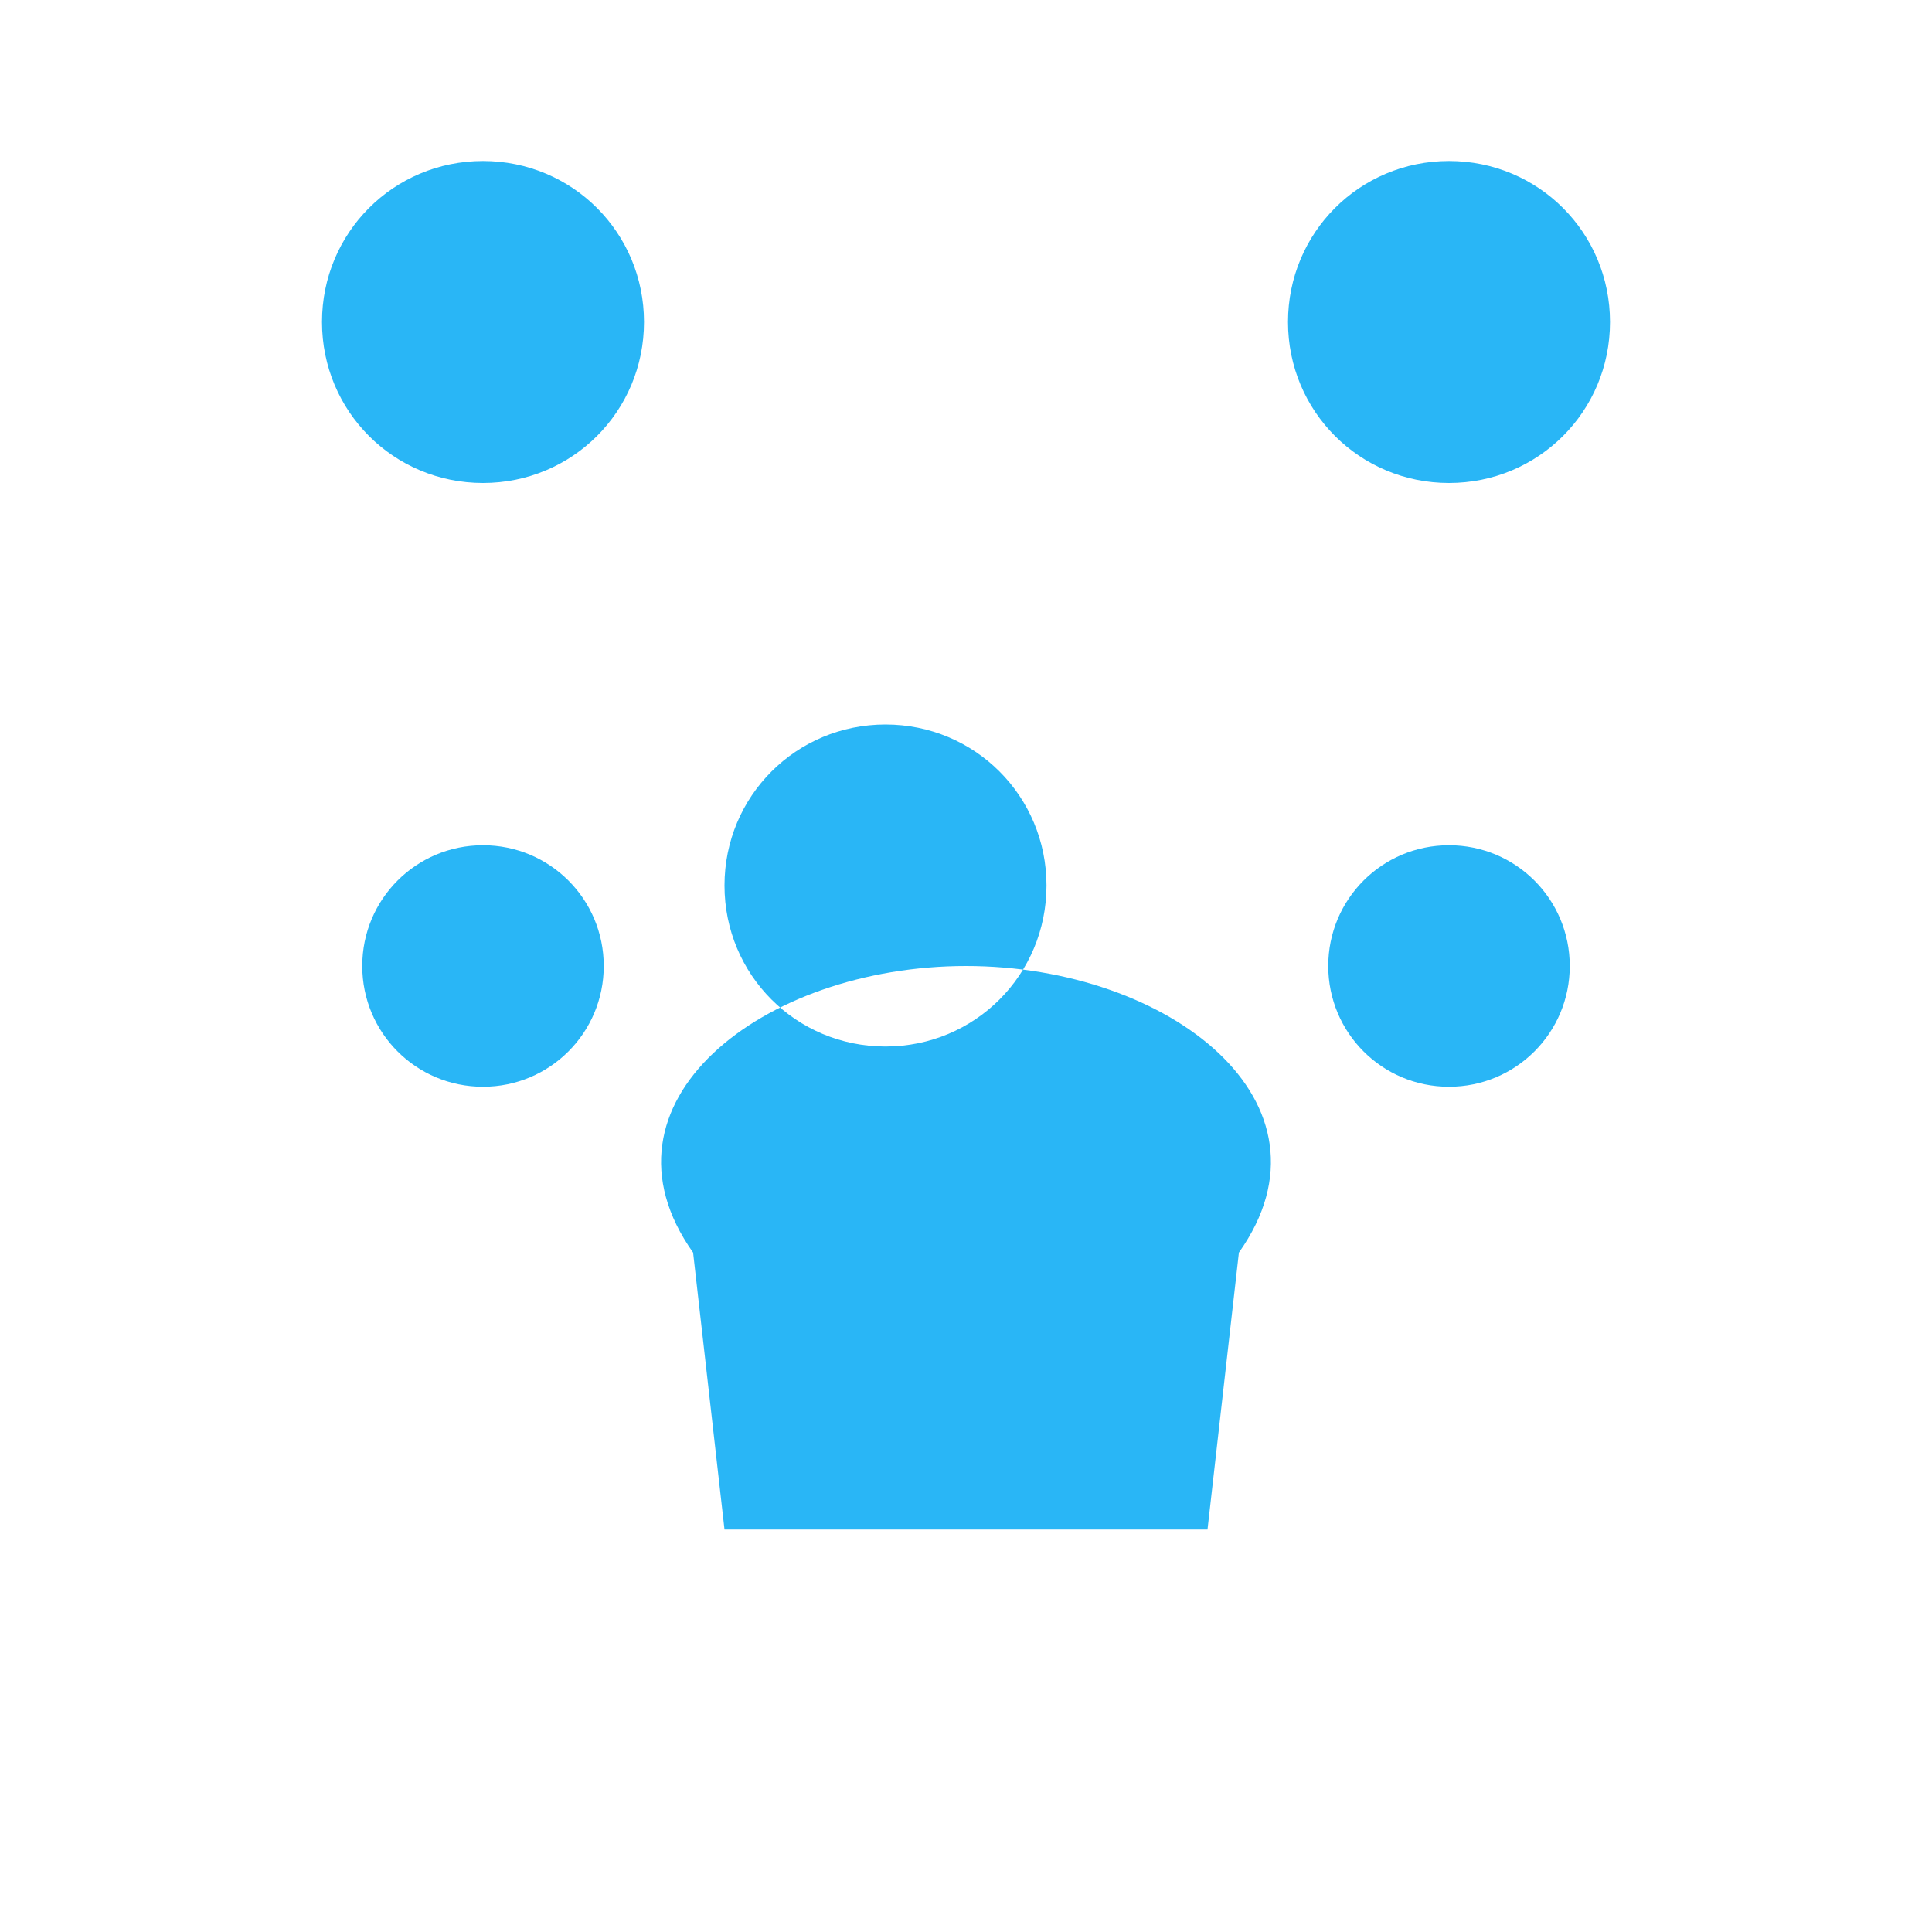 <svg width="24" height="24" viewBox="0 0 24 24" fill="none" xmlns="http://www.w3.org/2000/svg">
  <path d="M16 4c0-1.11.89-2 2-2s2 .89 2 2-.89 2-2 2-2-.89-2-2zM4 4c0-1.11.89-2 2-2s2 .89 2 2-.89 2-2 2-2-.89-2-2zm5 7c0-1.11.89-2 2-2s2 .89 2 2-.89 2-2 2-2-.89-2-2zm6.39 4.56C16.71 13.7 14.53 12 12 12s-4.71 1.7-3.39 3.56L9 19h6l.39-3.44zM18 13.5c-.83 0-1.5-.67-1.5-1.5s.67-1.5 1.5-1.5 1.5.67 1.5 1.5-.67 1.5-1.5 1.5zm-12 0c-.83 0-1.5-.67-1.5-1.5s.67-1.5 1.5-1.5 1.5.67 1.5 1.5-.67 1.5-1.5 1.5z" fill="#29B6F6"/>
</svg>
